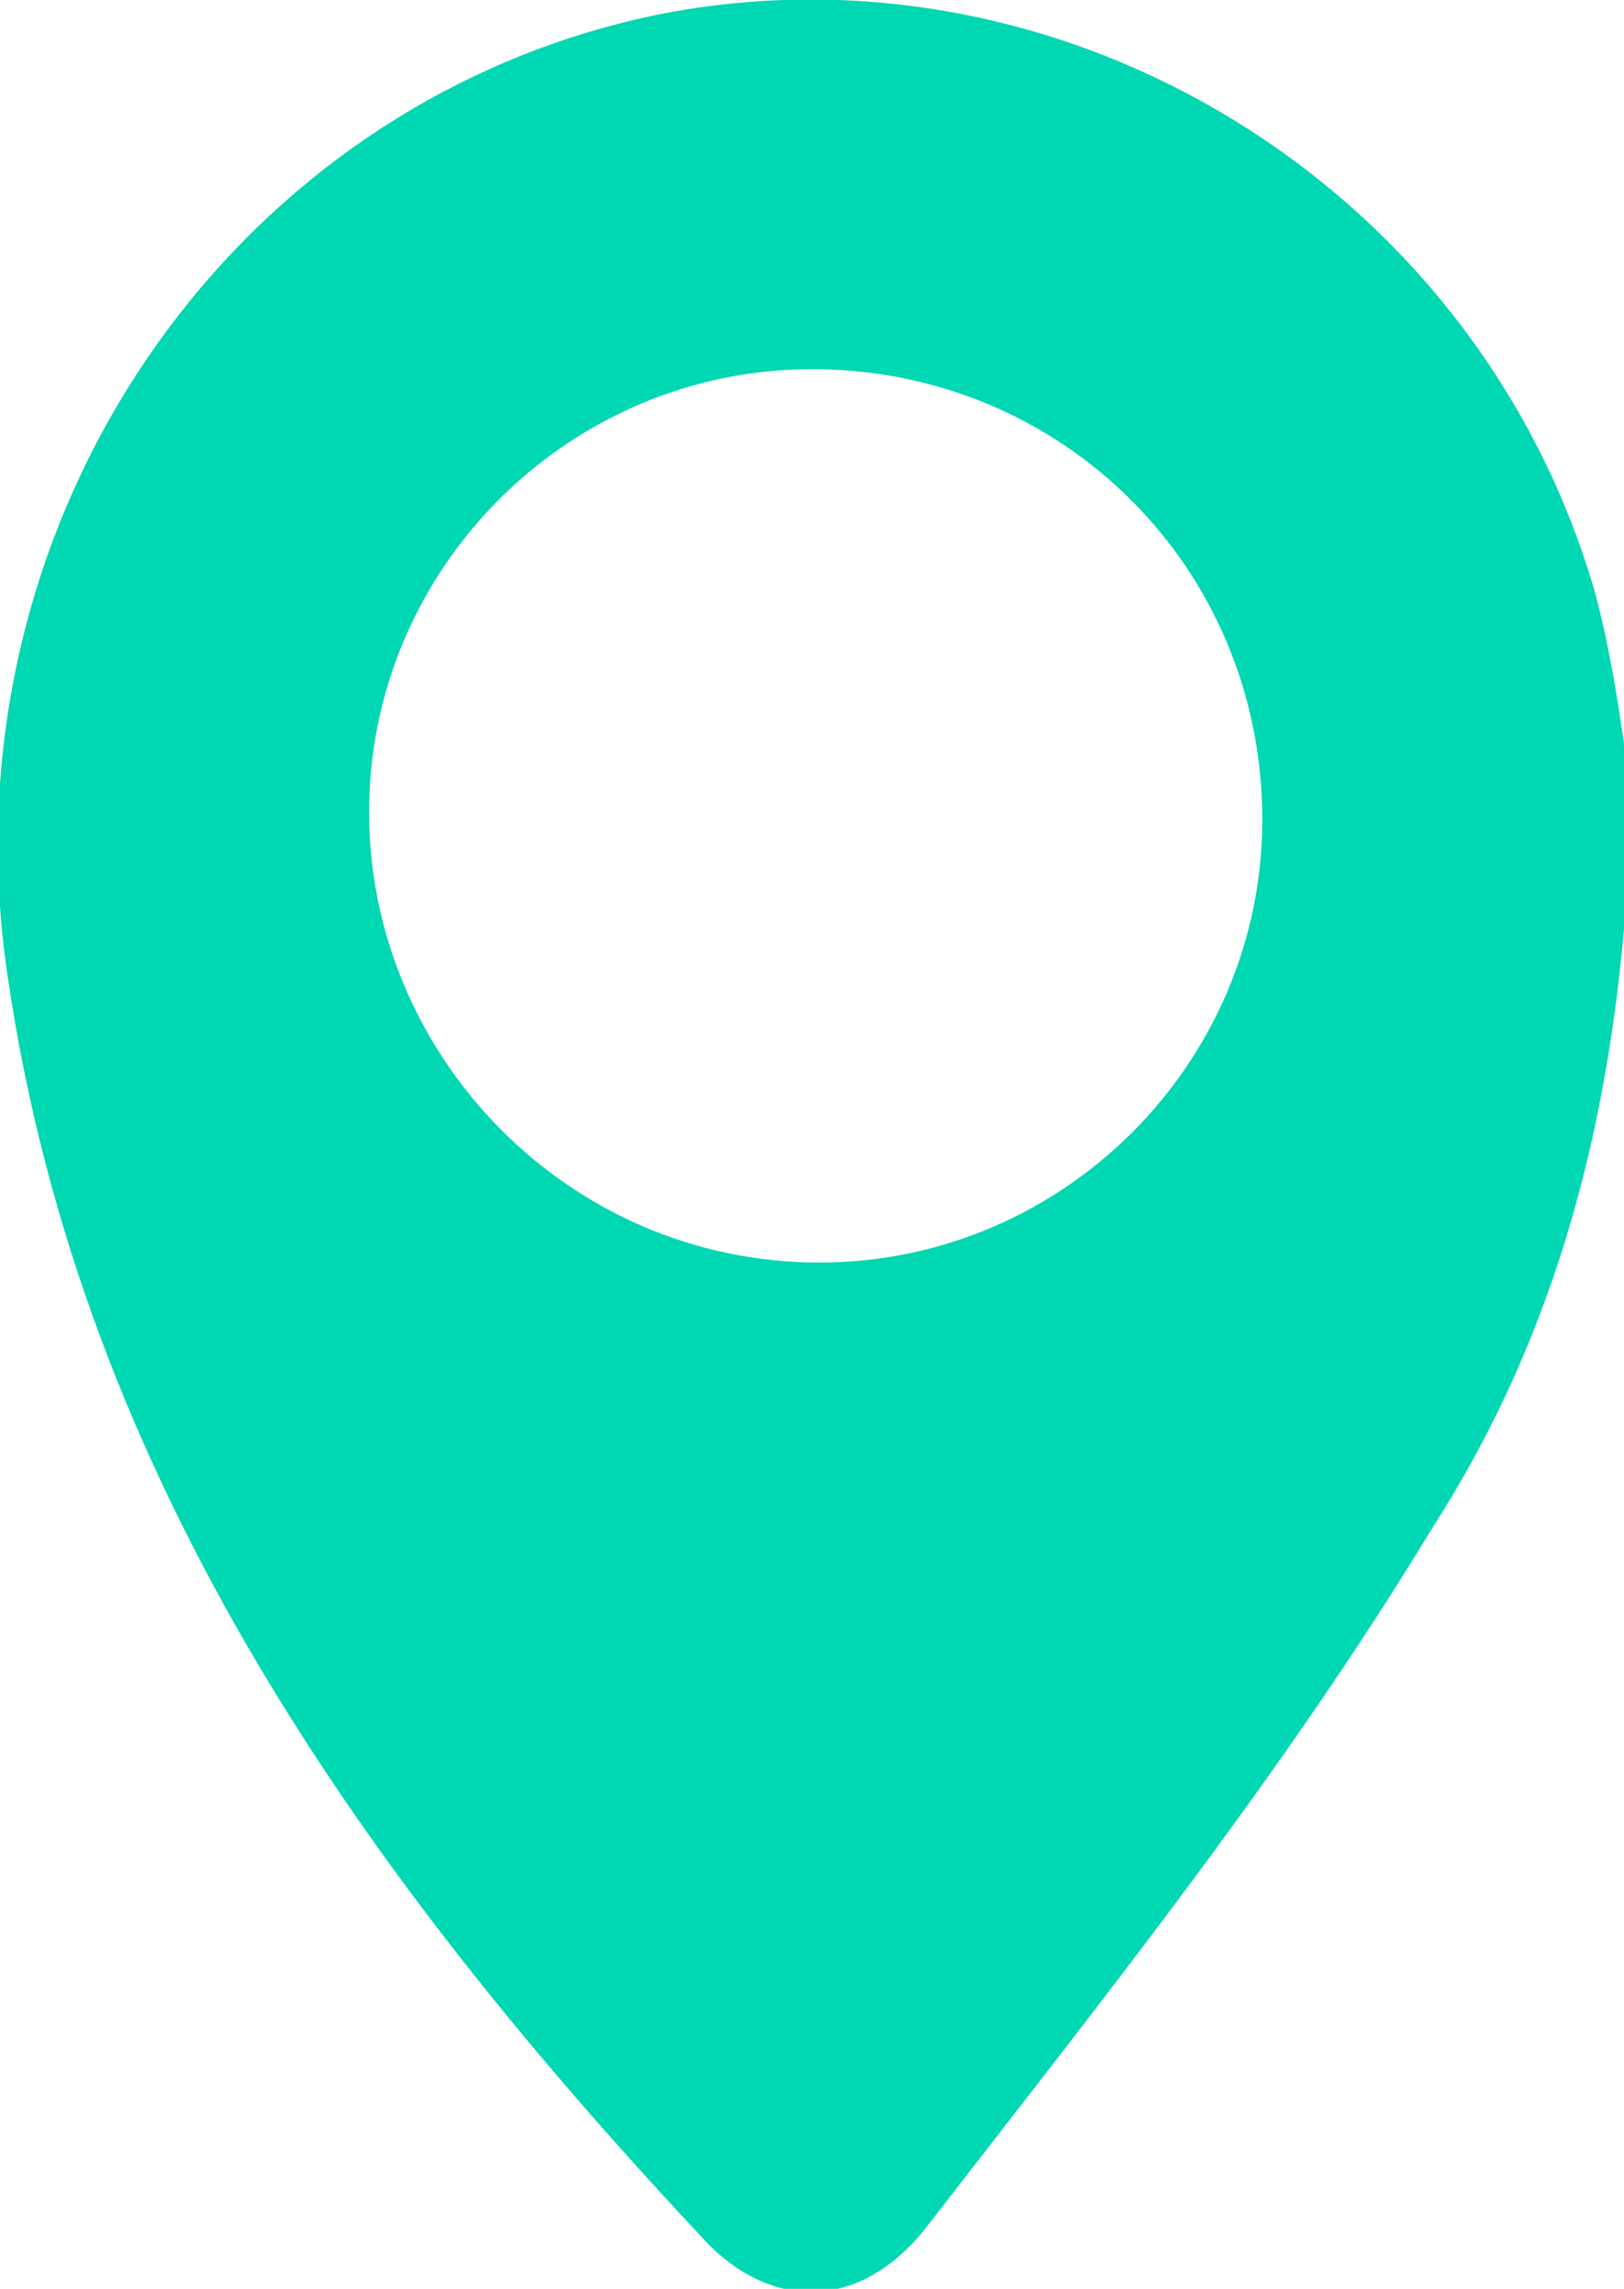 <?xml version="1.0" encoding="UTF-8"?>
<svg id="Calque_1" xmlns="http://www.w3.org/2000/svg" version="1.1" viewBox="0 0 22 31">
  <!-- Generator: Adobe Illustrator 29.1.0, SVG Export Plug-In . SVG Version: 2.1.0 Build 142)  -->
  <defs>
    <style>
      .st0 {
        fill: #00d7b3;
      }
    </style>
  </defs>
  <path class="st0" d="M11,5c-3.3,0-6,2.7-6,6,0,3.3,2.7,6.1,6.1,6.1,3.3,0,6-2.7,6-6,0-3.4-2.7-6.1-6.1-6.1M22.1,10.8c-.1,3.9-.9,7.1-2.7,9.9-2,3.3-4.4,6.3-6.8,9.4-.9,1.2-2.1,1.2-3,.3C5,25.5,1.1,20.1.1,13.2-.8,7.1,3.1,1.4,8.9.2c5.5-1.1,11.1,2.3,12.7,7.8.3,1.1.4,2.2.5,2.7"/>
</svg>